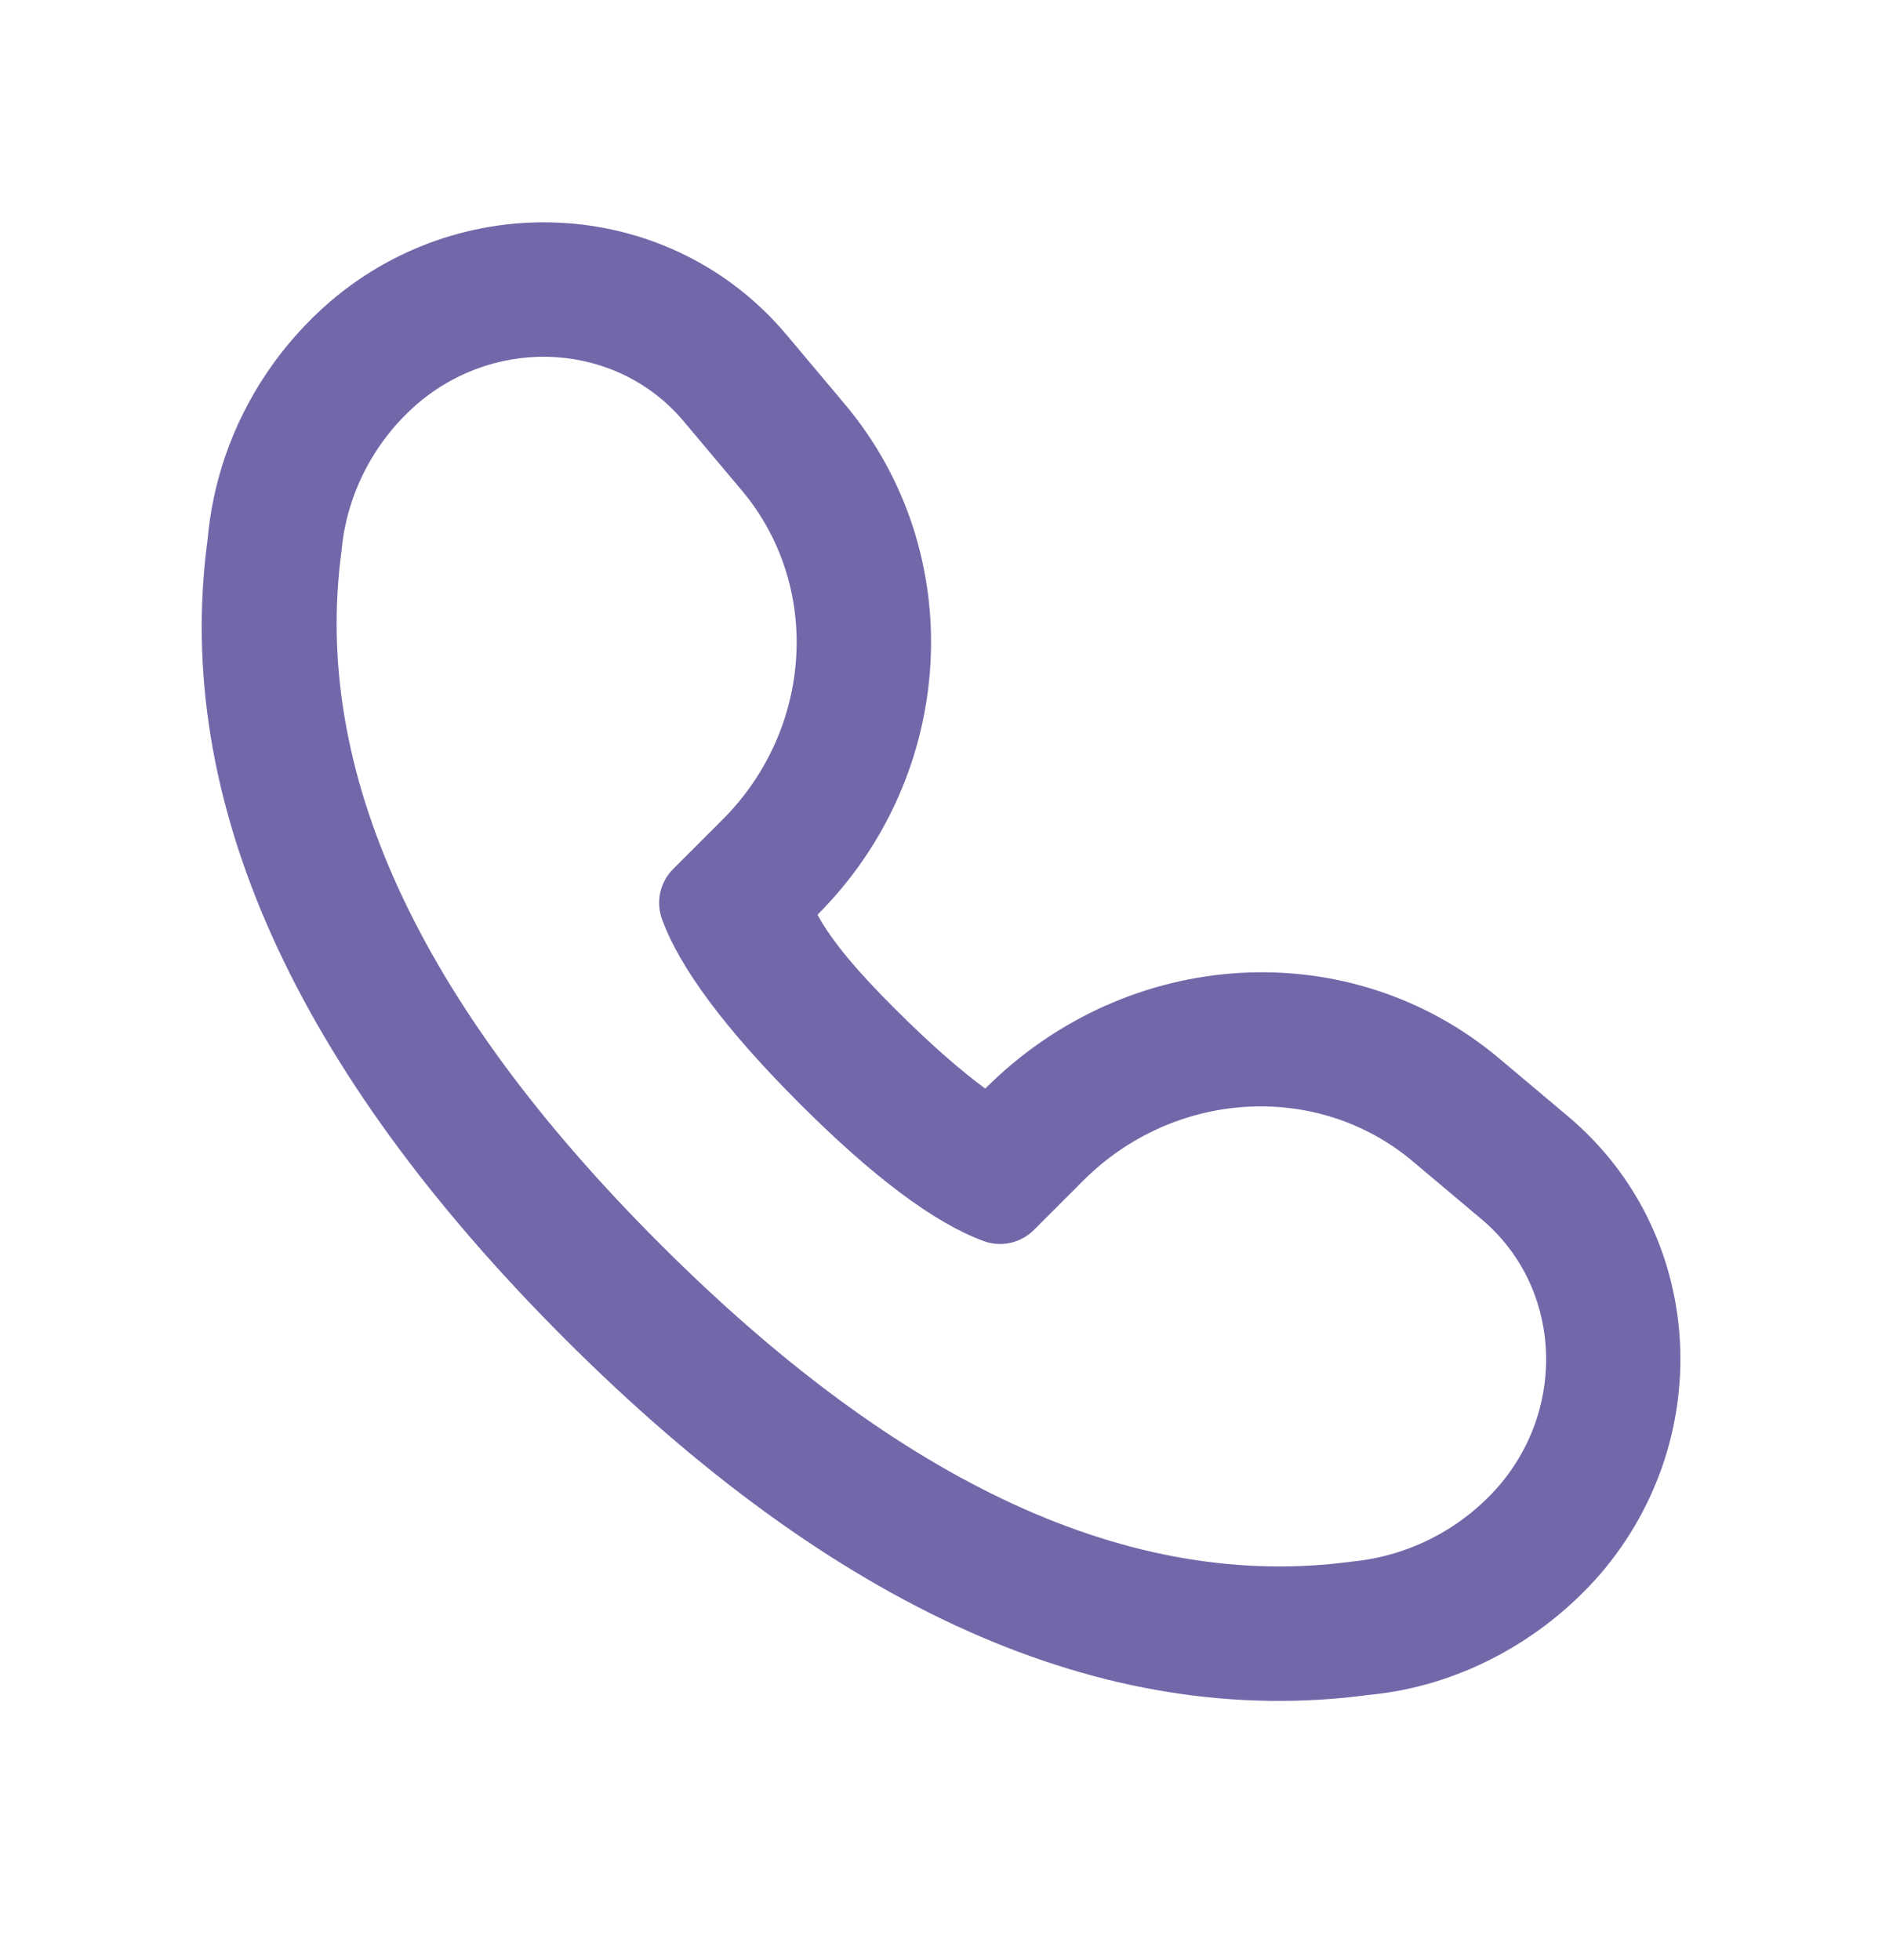 <svg width="24" height="25" viewBox="0 0 24 25" fill="none" xmlns="http://www.w3.org/2000/svg">
<path d="M13.814 15.058L13.185 15.687C13.017 15.855 12.767 15.911 12.544 15.829C11.918 15.599 11.135 15.014 10.196 14.074C9.257 13.135 8.672 12.352 8.443 11.726C8.361 11.502 8.416 11.252 8.584 11.084L9.214 10.454C10.374 9.294 10.48 7.465 9.457 6.252L8.719 5.374C7.876 4.371 6.357 4.27 5.326 5.147C4.942 5.478 4.654 5.905 4.491 6.384C4.42 6.593 4.374 6.809 4.355 7.029C3.977 9.834 5.329 12.778 8.411 15.86C11.492 18.943 14.434 20.295 17.239 19.917C17.967 19.847 18.641 19.499 19.12 18.945C19.997 17.914 19.896 16.394 18.894 15.551L18.016 14.812C16.802 13.79 14.975 13.897 13.814 15.058ZM11.408 12.862C11.857 13.311 12.248 13.652 12.564 13.884C14.384 12.064 17.215 11.898 19.12 13.501L19.997 14.239C21.736 15.703 21.91 18.312 20.416 20.066C19.649 20.954 18.569 21.512 17.468 21.616C14.055 22.075 10.624 20.499 7.199 17.072C3.774 13.646 2.197 10.213 2.648 6.876C2.679 6.522 2.753 6.172 2.868 5.831C3.13 5.063 3.592 4.378 4.216 3.841C5.961 2.356 8.568 2.53 10.03 4.27L10.767 5.147C12.372 7.05 12.207 9.884 10.425 11.667C10.618 12.022 10.959 12.413 11.408 12.862Z" fill="#7467A9"/>
</svg>

